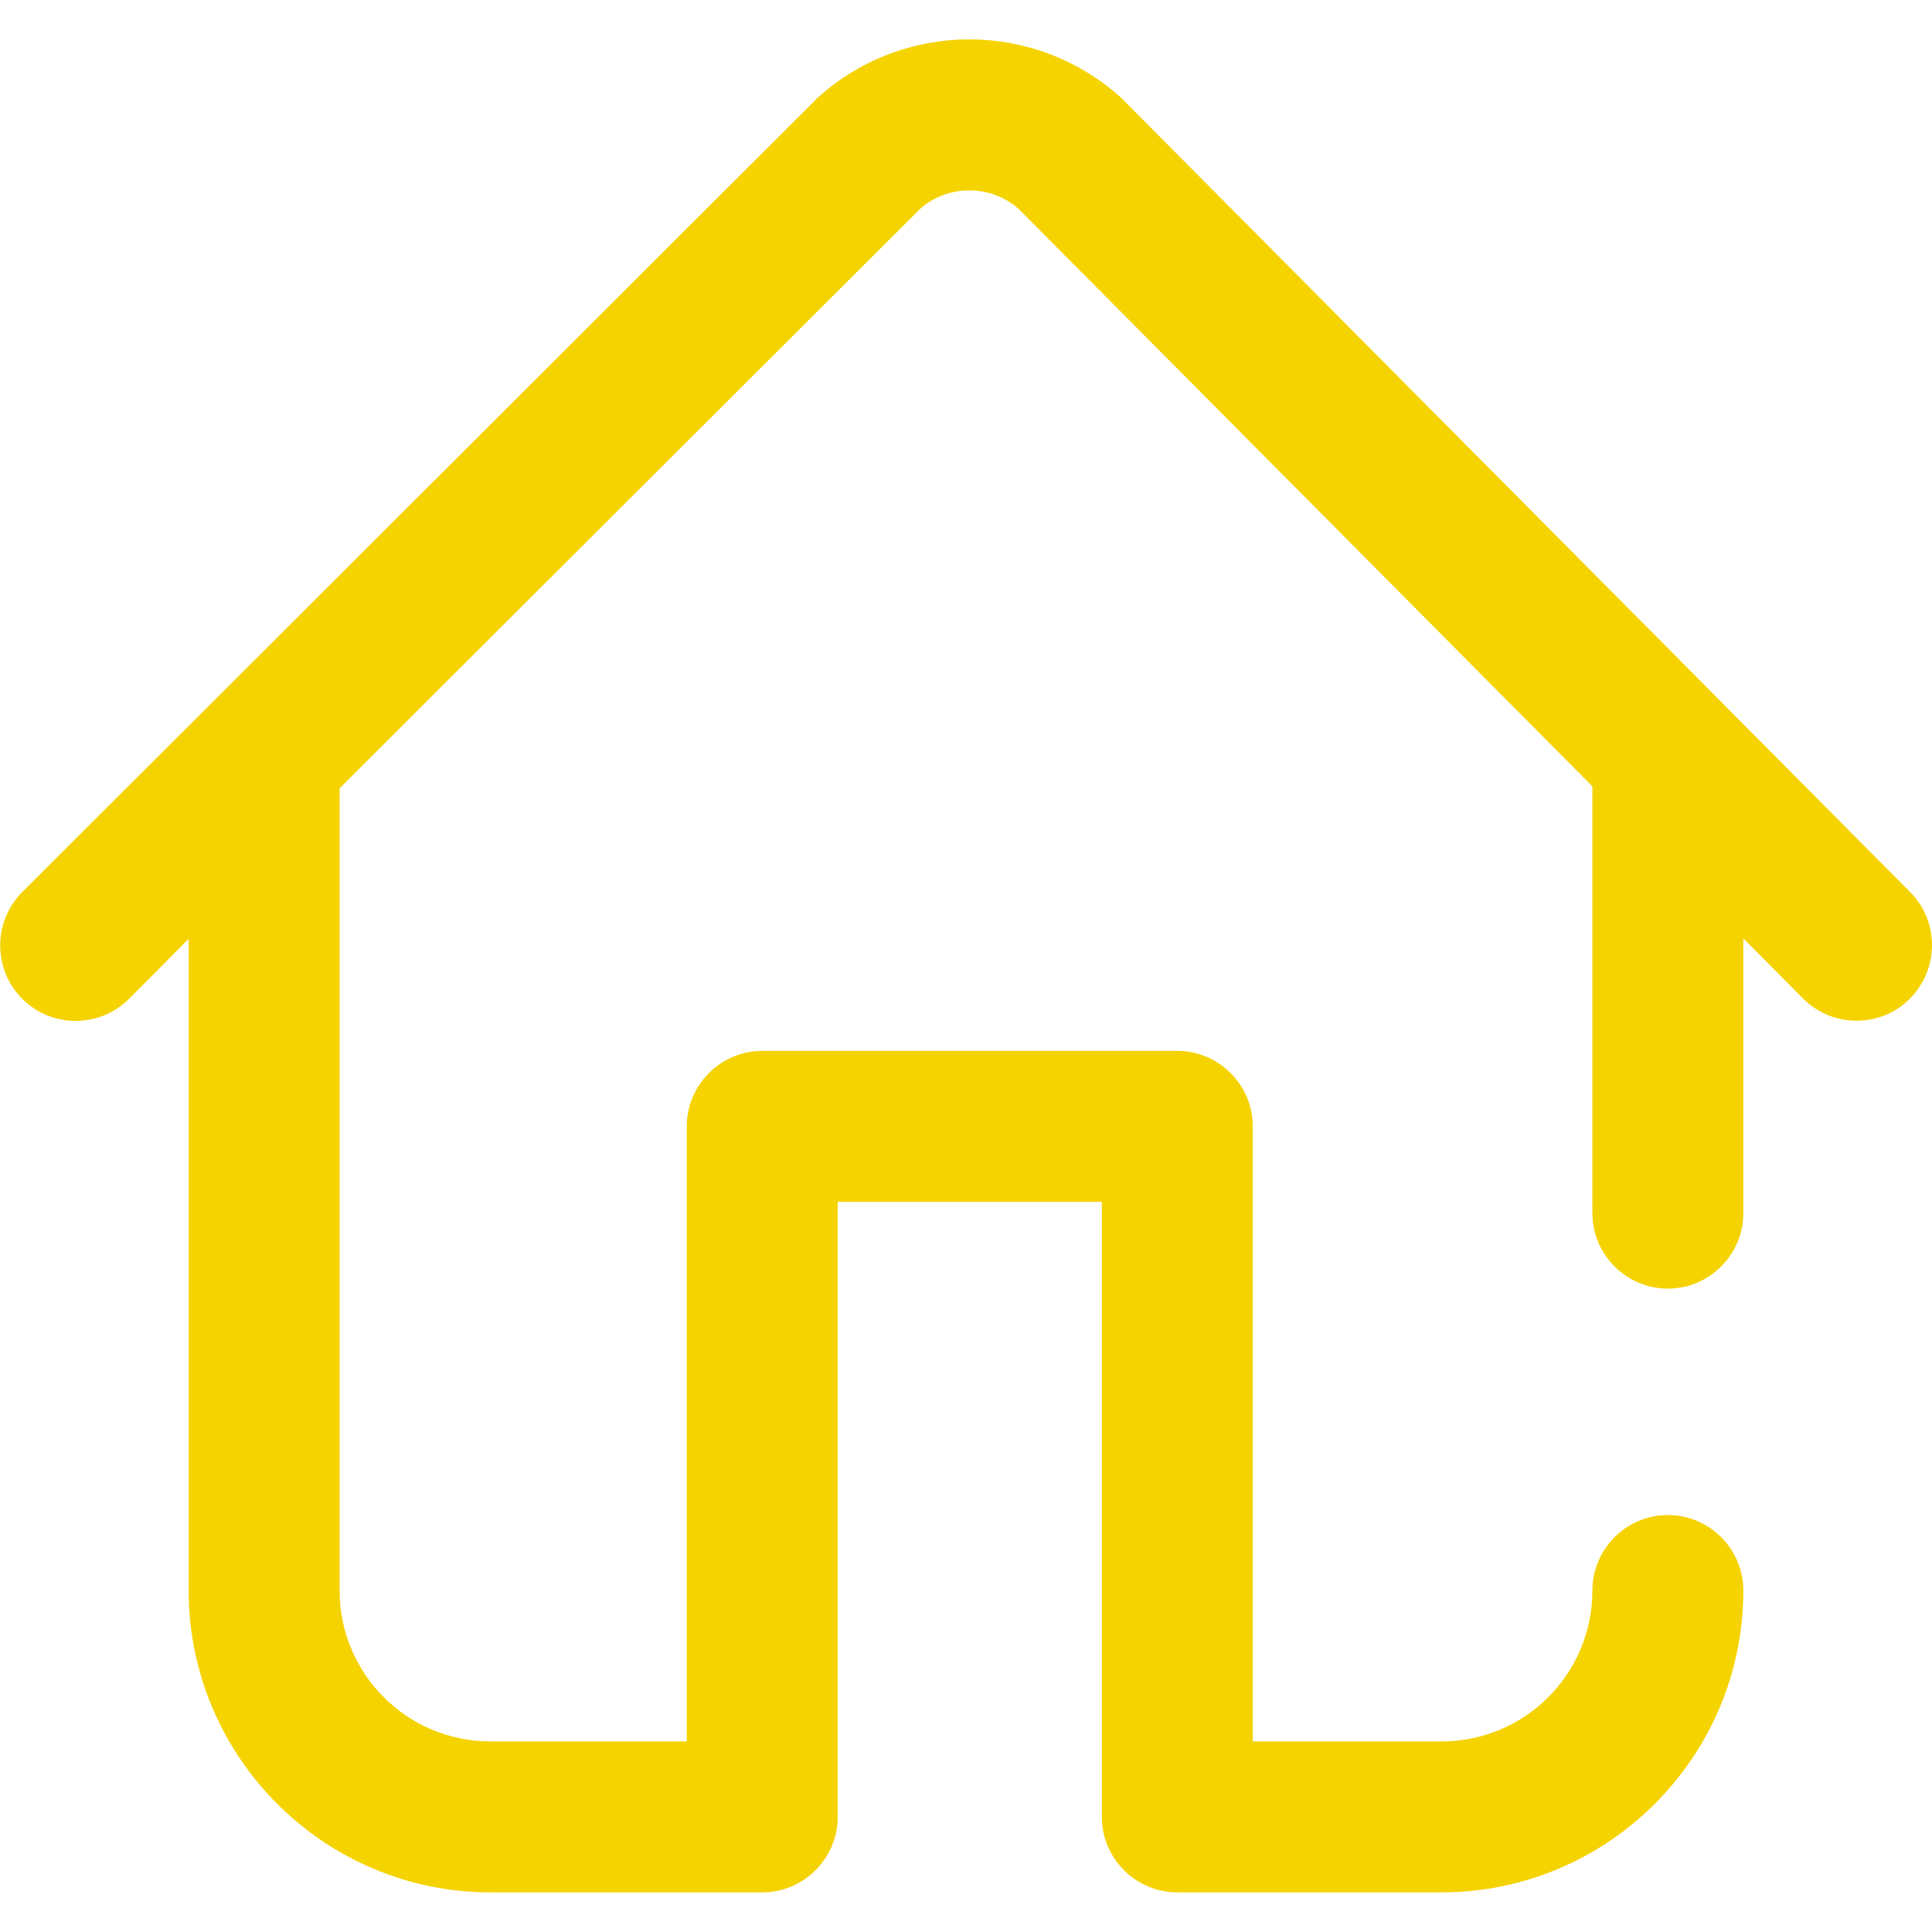 <?xml version="1.0" encoding="utf-8"?>
<!-- Generator: Adobe Illustrator 23.0.4, SVG Export Plug-In . SVG Version: 6.00 Build 0)  -->
<svg version="1.1" id="Capa_1" xmlns="http://www.w3.org/2000/svg" xmlns:xlink="http://www.w3.org/1999/xlink" x="0px" y="0px"
	 viewBox="0 0 512 512" style="enable-background:new 0 0 512 512;" xml:space="preserve">
<style type="text/css">
	.st0{fill:#F5D300;}
</style>
<g>
	<g>
		<path class="st0" d="M506.2,236.4L297.8,26.6c-0.3-0.3-0.5-0.5-0.8-0.8c-22.8-20.4-57.1-20.5-80-0.2c-0.3,0.3-0.6,0.5-0.8,0.8
			L5.9,236.4c-7.8,7.8-7.8,20.5,0,28.3c7.8,7.8,20.5,7.8,28.3,0L50,248.8v172.7c0,44.1,35.9,80,80,80h72c11,0,20-9,20-20v-163h70
			v163c0,11,9,20,20,20h70c44.1,0,80-35.9,80-80c0-11-9-20-20-20s-20,9-20,20c0,22.1-17.9,40-40,40h-50v-163c0-11-9-20-20-20H202
			c-11,0-20,9-20,20v163h-52c-22.1,0-40-17.9-40-40v-212c0-0.2,0-0.4,0-0.6l154-153.7c7.5-6.4,18.5-6.3,25.9,0.1L422,208.4v113.1
			c0,11,9,20,20,20s20-9,20-20v-72.8l15.8,15.9c3.9,3.9,9,5.9,14.2,5.9c5.1,0,10.2-1.9,14.1-5.8C513.9,256.9,514,244.2,506.2,236.4z
			"/>
	</g>
</g>
</svg>
